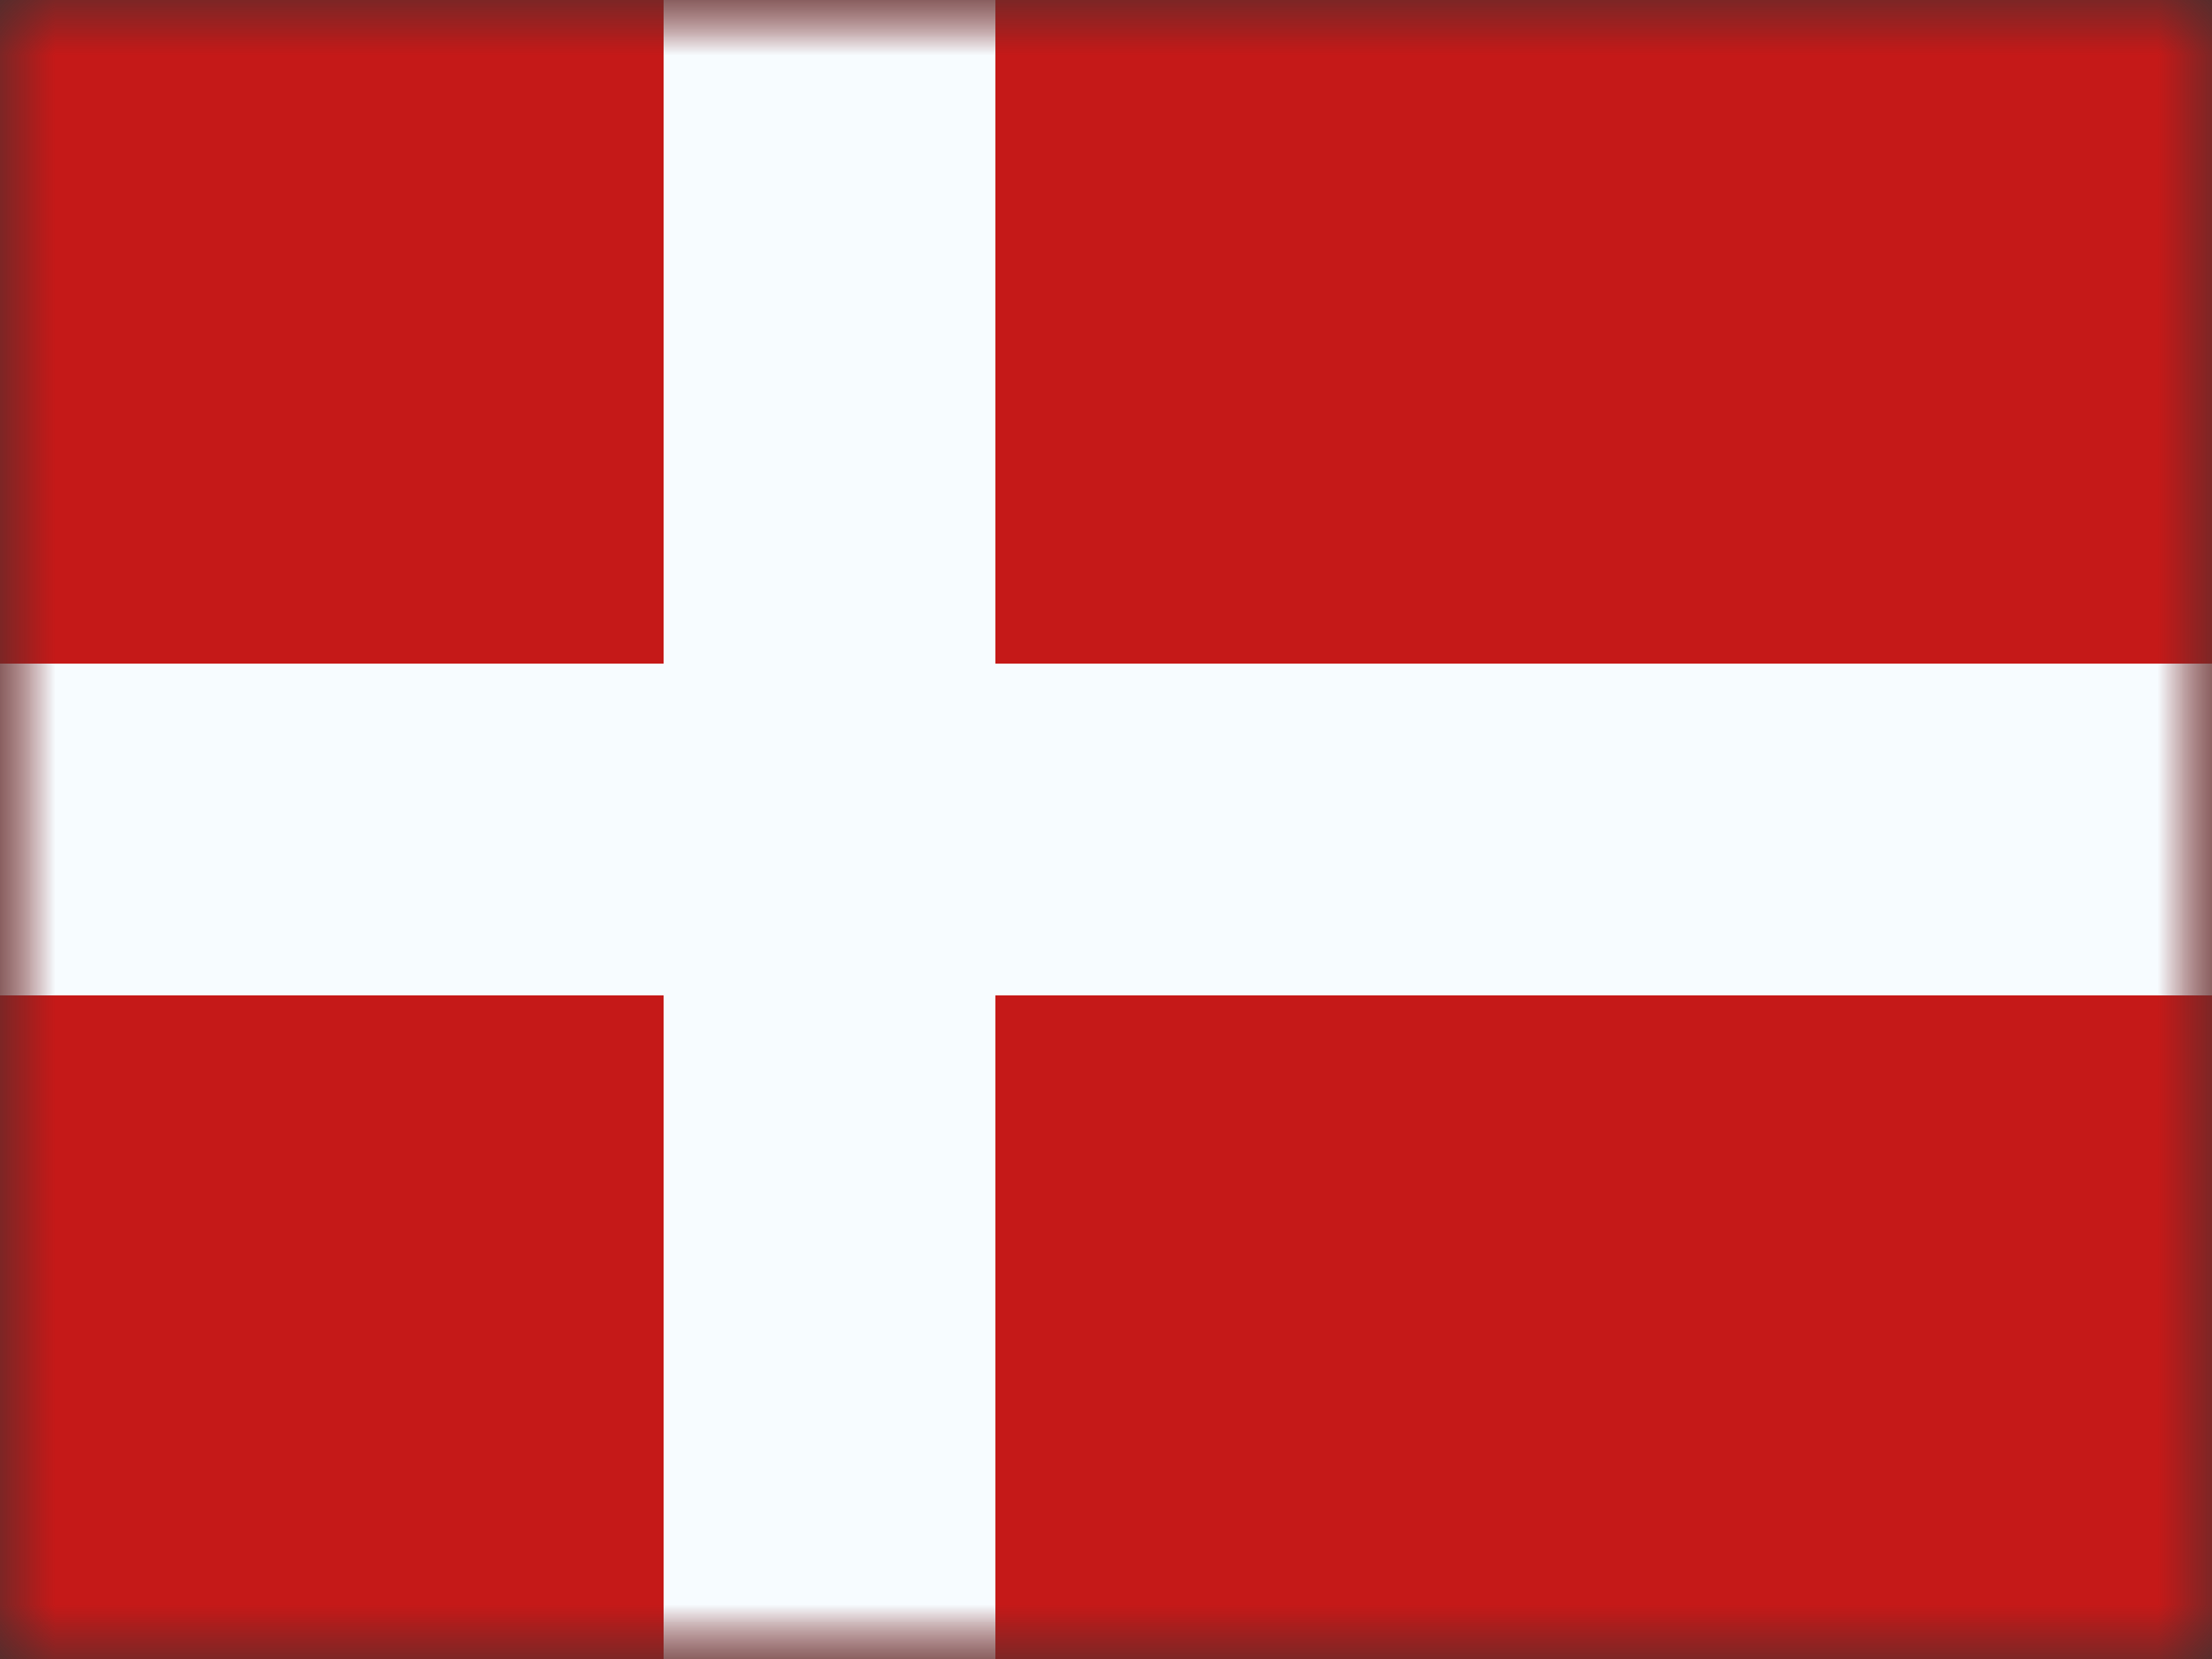 <svg width="20" height="15" fill="none" xmlns="http://www.w3.org/2000/svg">
  <rect width="100%" height="100%" fill="#333333" stroke="none"/>
  <mask id="a" maskUnits="userSpaceOnUse" x="0" y="0" width="20" height="15">
    <path fill="#fff" d="M0 0h20v15H0z"/>
  </mask>
  <g mask="url(#a)">
    <path fillRule="evenodd" clipRule="evenodd" d="M0 0v15h20V0H0z" fill="#C51918"/>
    <mask id="b" maskUnits="userSpaceOnUse" x="0" y="0" width="20" height="15">
      <path fillRule="evenodd" clipRule="evenodd" d="M0 0v15h20V0H0z" fill="#fff"/>
    </mask>
    <g mask="url(#b)">
      <path fillRule="evenodd" clipRule="evenodd" d="M6 0h3v6h11v3H9v6H6V9H0V6h6V0z" fill="#F7FCFF"/>
    </g>
  </g>
</svg>
